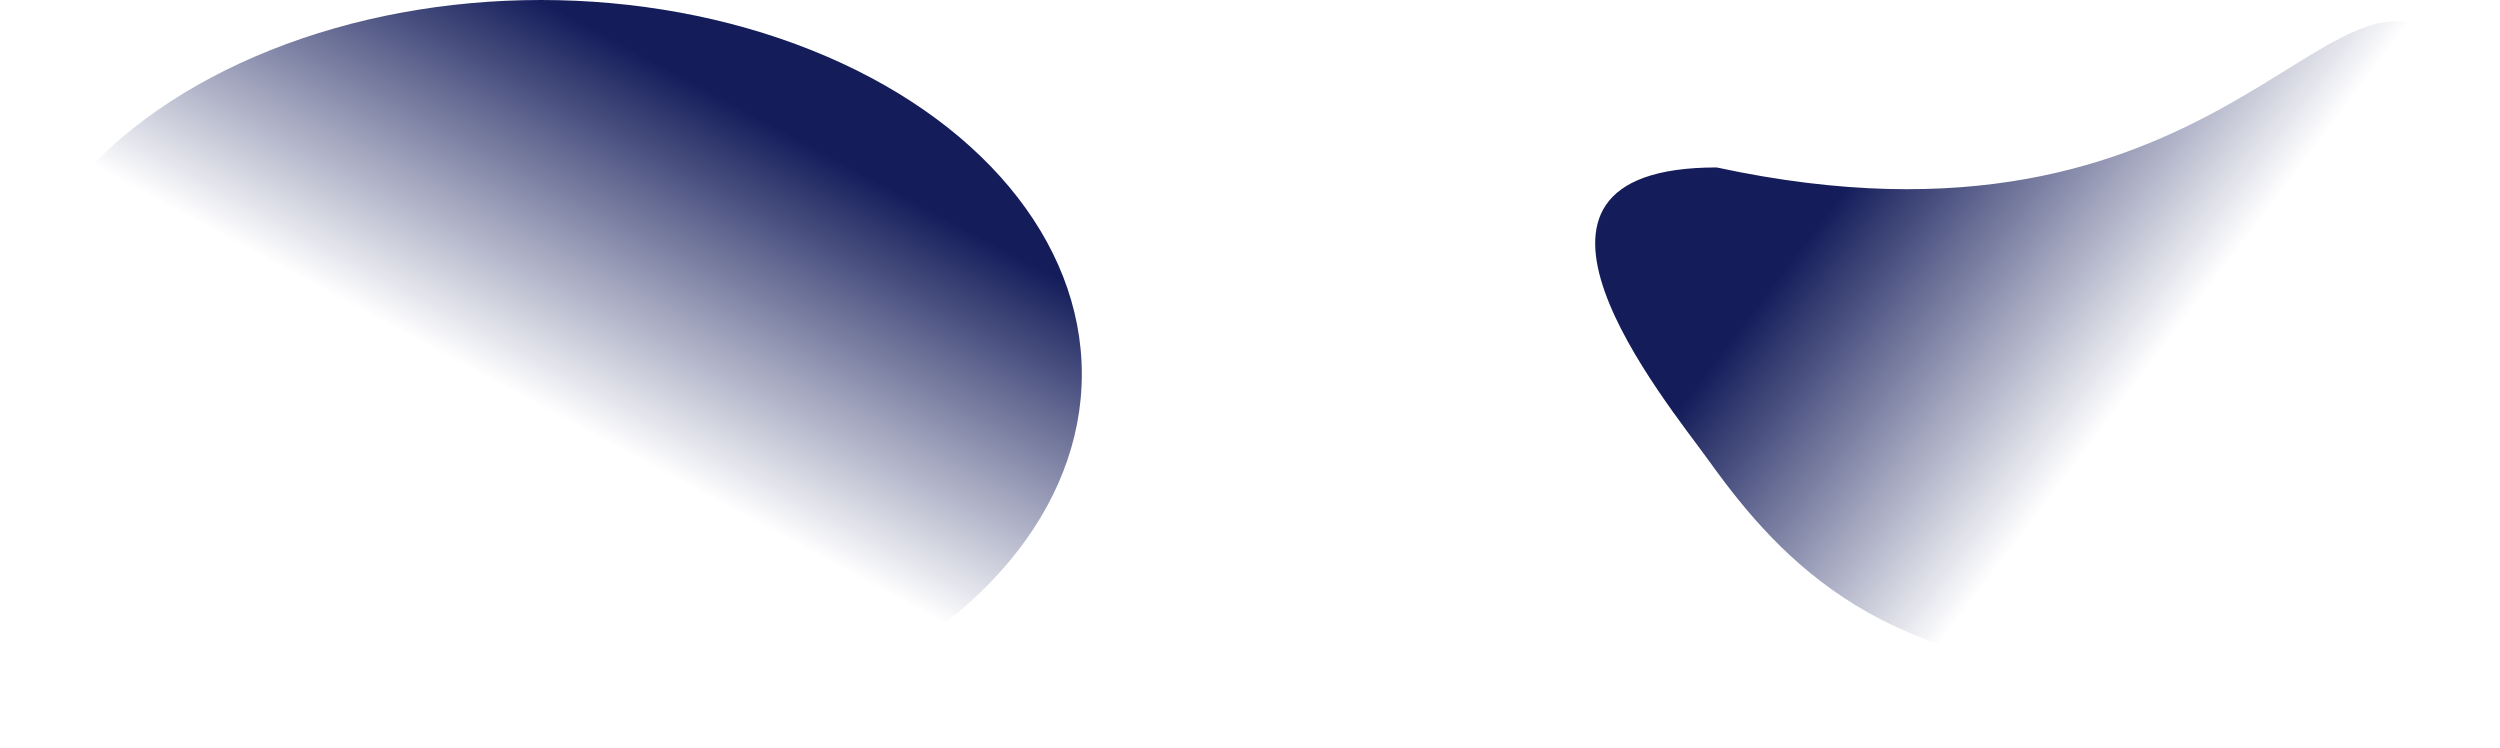 <svg width="1717" height="514" viewBox="0 0 1717 514" fill="none" xmlns="http://www.w3.org/2000/svg">
<ellipse cx="371.5" cy="257" rx="371.5" ry="257" fill="url(#paint0_linear_498_475)"/>
<path d="M1678 28.5C1791.5 183 1631.58 462 1463.18 462C1294.78 462 1223.92 386.448 1173.86 316.708C1144.3 275.542 1010.6 115 1179 115C1524.55 189.584 1599 -43 1678 28.5Z" fill="url(#paint1_linear_498_475)"/>
<defs>
<linearGradient id="paint0_linear_498_475" x1="371.5" y1="-4.30173e-05" x2="255" y2="216.5" gradientUnits="userSpaceOnUse">
<stop stop-color="#141D5A"/>
<stop offset="1" stop-color="#141D5A" stop-opacity="0"/>
</linearGradient>
<linearGradient id="paint1_linear_498_475" x1="1290" y1="99.254" x2="1481.82" y2="244.317" gradientUnits="userSpaceOnUse">
<stop stop-color="#141D5A"/>
<stop offset="1" stop-color="#141D5A" stop-opacity="0"/>
</linearGradient>
</defs>
</svg>
